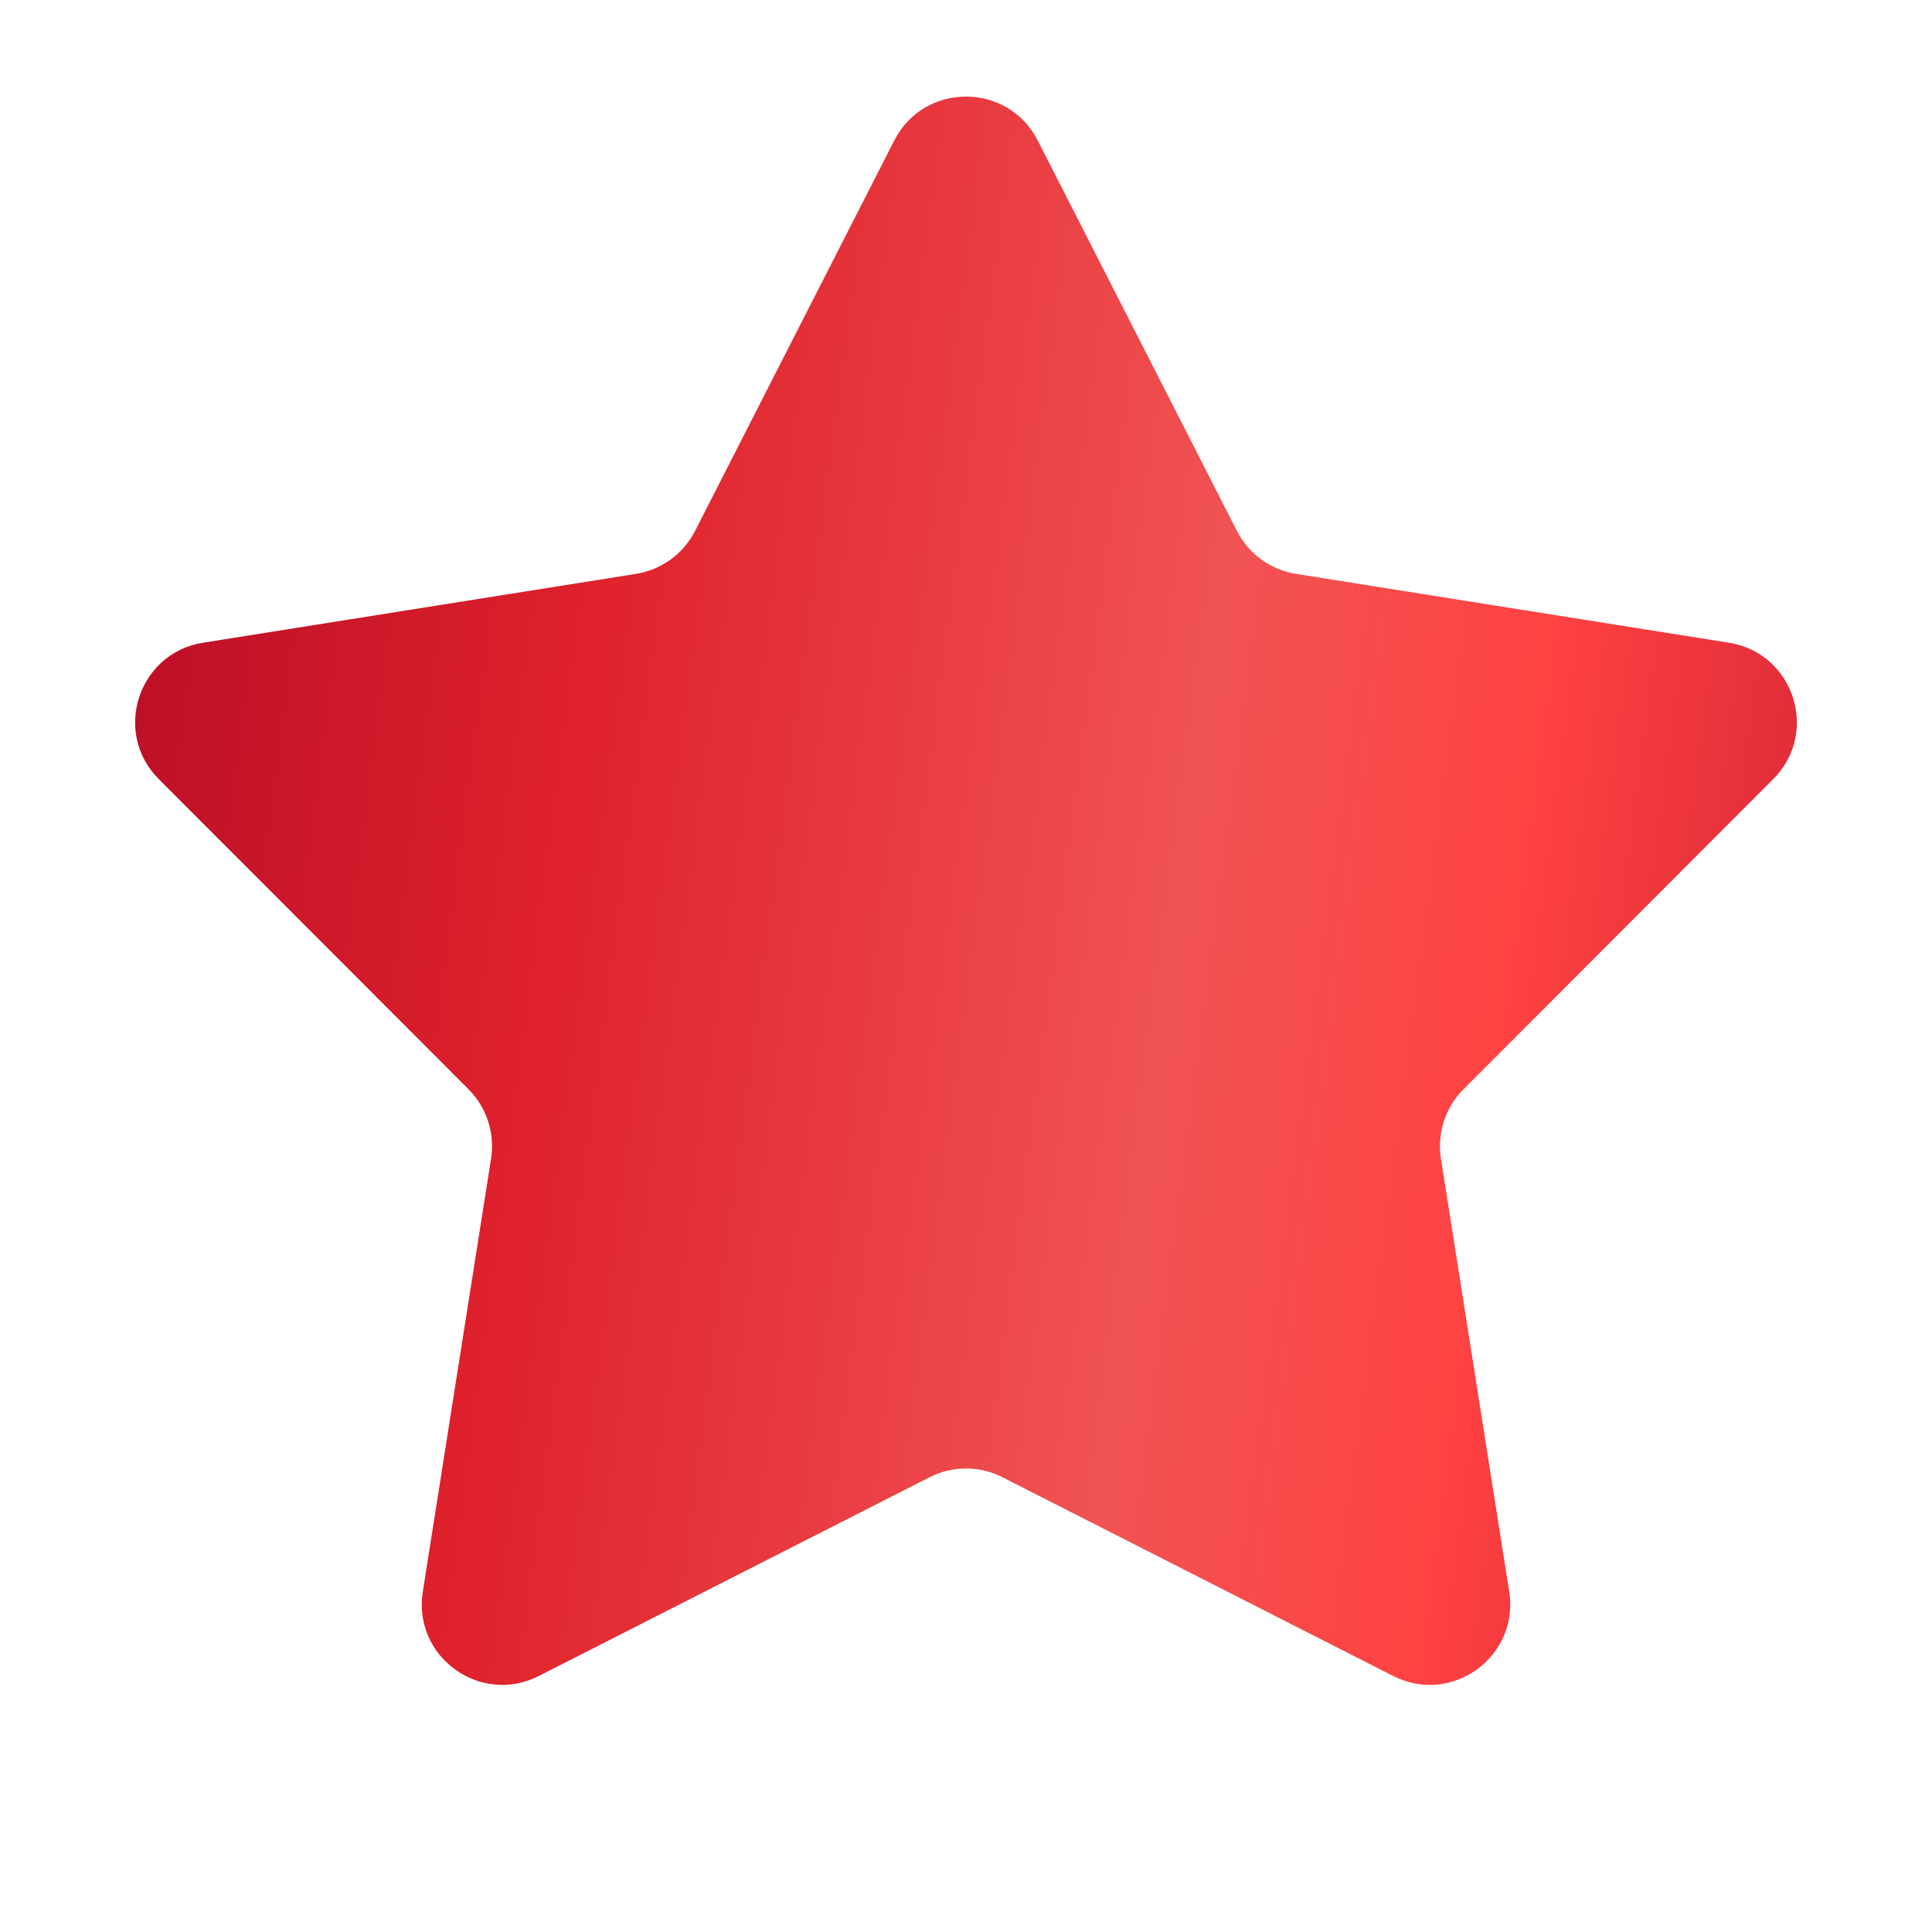 <?xml version="1.0" encoding="UTF-8"?> <svg xmlns="http://www.w3.org/2000/svg" width="24" height="24" viewBox="0 0 24 24" fill="none"> <path d="M11.109 1.745C11.48 1.018 12.52 1.018 12.891 1.745L15.366 6.596C15.511 6.88 15.784 7.079 16.1 7.129L21.477 7.984C22.284 8.112 22.605 9.101 22.028 9.678L18.18 13.531C17.954 13.757 17.85 14.078 17.9 14.394L18.748 19.773C18.875 20.579 18.035 21.19 17.307 20.82L12.453 18.351C12.168 18.206 11.832 18.206 11.547 18.351L6.693 20.82C5.965 21.19 5.125 20.579 5.252 19.773L6.1 14.394C6.15 14.078 6.046 13.757 5.82 13.531L1.972 9.678C1.395 9.101 1.716 8.112 2.522 7.984L7.9 7.129C8.216 7.079 8.489 6.88 8.634 6.596L11.109 1.745Z" fill="url(#paint0_linear_592_1665)"></path> <defs> <linearGradient id="paint0_linear_592_1665" x1="-2.188" y1="-2.129" x2="30.122" y2="2.124" gradientUnits="userSpaceOnUse"> <stop stop-color="#9C0022"></stop> <stop offset="0.328" stop-color="#DF212C"></stop> <stop offset="0.568" stop-color="#F15353"></stop> <stop offset="0.693" stop-color="#FF4242"></stop> <stop offset="1" stop-color="#A40024"></stop> </linearGradient> </defs> </svg> 